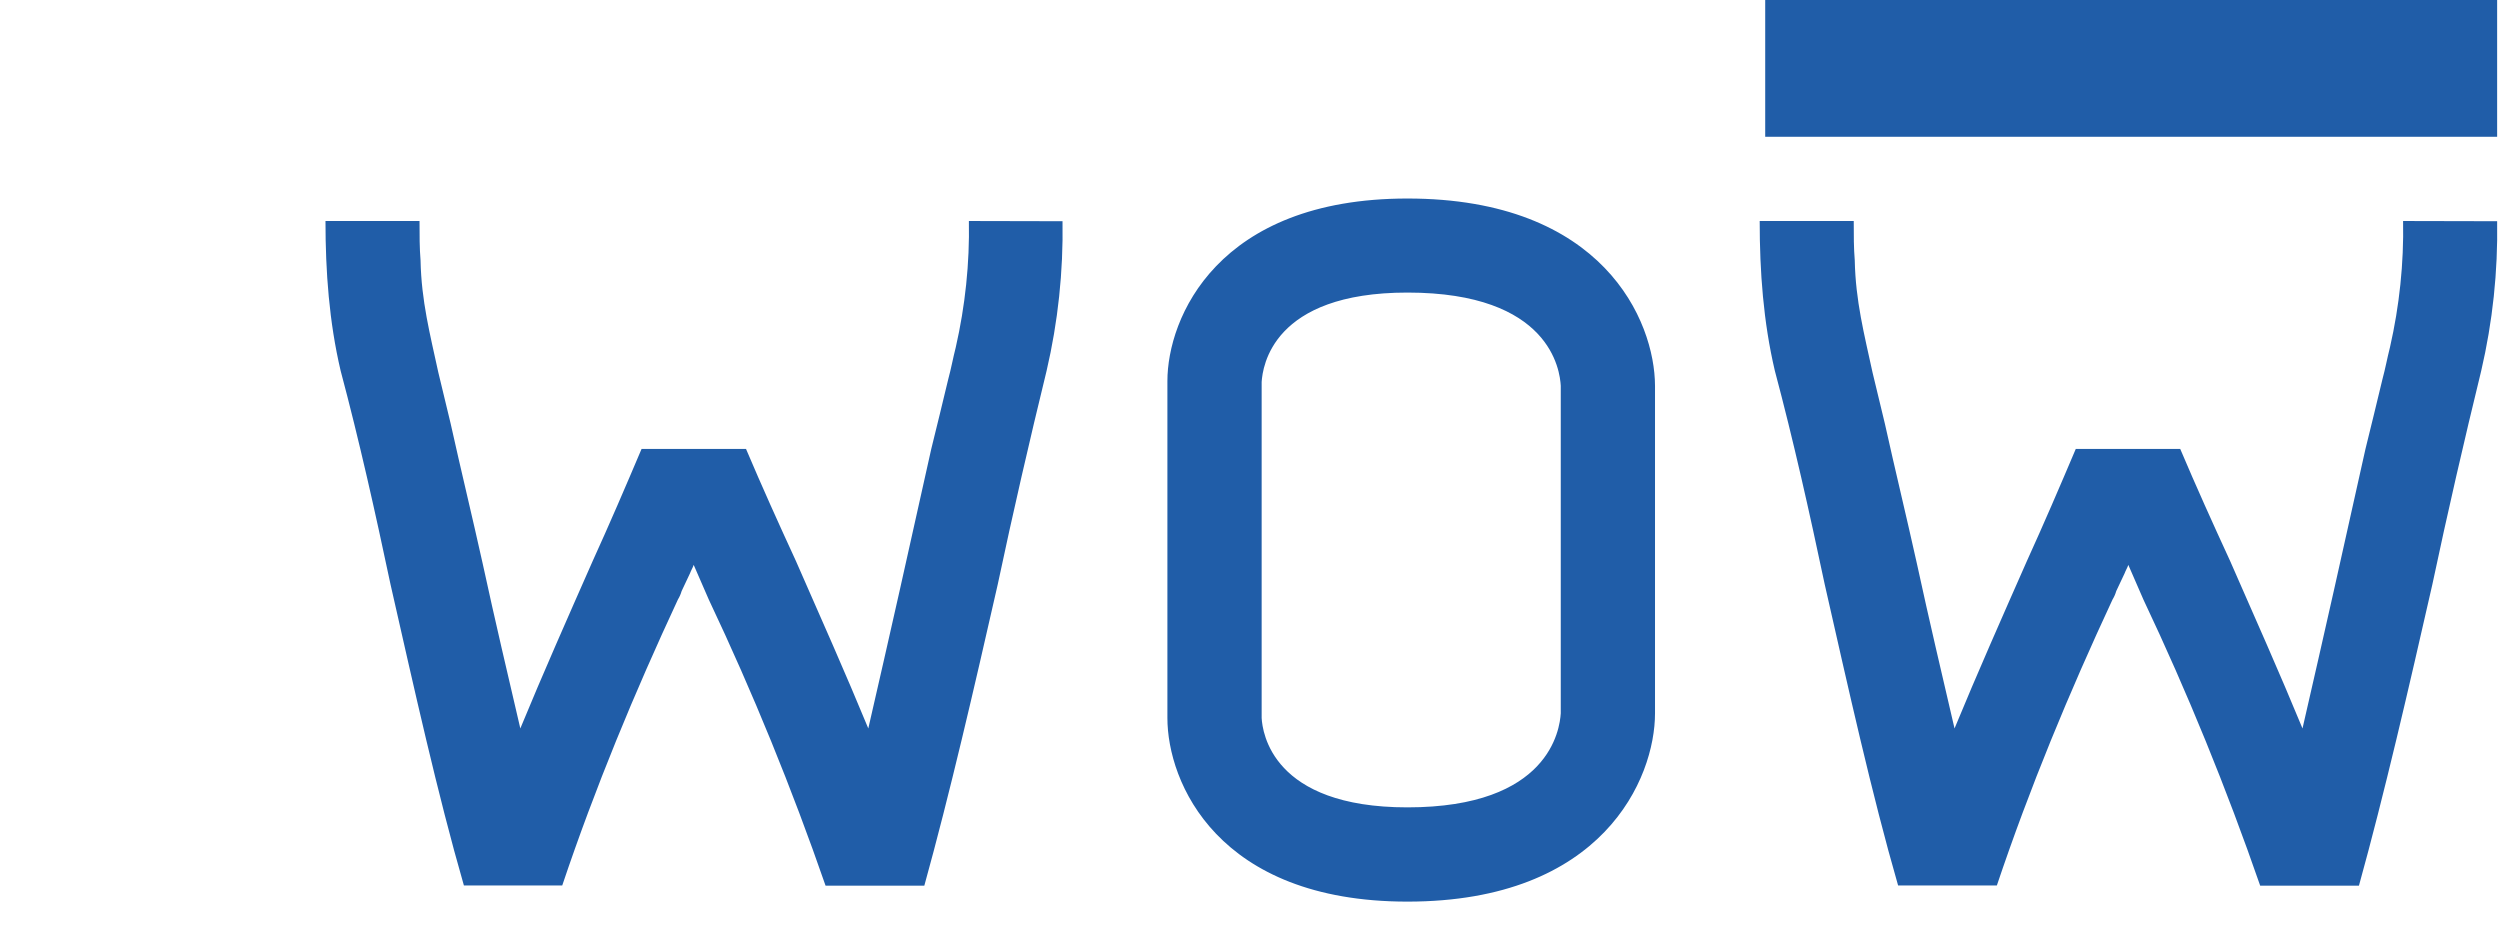 <?xml version="1.0" encoding="UTF-8"?>
<svg xmlns="http://www.w3.org/2000/svg" xmlns:xlink="http://www.w3.org/1999/xlink" version="1.1" id="Gruppe_106" x="0px" y="0px" viewBox="0 0 1222.8 459.8" style="enable-background:new 0 0 1222.8 459.8;" xml:space="preserve">
<style type="text/css">
	.st0{fill:#205DA8;}
</style>
<path class="st0" d="M1221.4,0h-358v66.9h358V0z"></path>
<path id="Pfad_110" class="st0" d="M473.9,108.1c0.4,20.7-1.8,41.5-6.4,61.7c-1.4,5.5-2.3,10.6-3.7,15.7c-2.8,11.5-5.5,23-8.3,34.1  c-10.1,45.6-20.3,91.1-30.8,136.7c-11-26.7-23.5-54.8-35.4-81.9c-8.3-18-16.6-36.4-24.4-54.8h-51.1c-7.8,18.4-15.7,36.8-23.9,54.8  c-12,27.2-24.4,55.2-35.4,81.9c-6-25.8-12.4-52.9-18.4-80.6c-5.1-23-10.6-45.6-15.7-68.6l-6-24.9c-4.1-18.9-8.3-35-8.7-54.8  c-0.5-6-0.5-12.4-0.5-19.3h-46c0,24.9,1.8,49.3,7.4,73.2c9.2,34.5,17,69.5,24.4,104.5c11.5,50.6,23,102.6,35.9,147.3H275  c16.1-47.9,35.4-94.4,56.6-139.9c0.8-1.3,1.4-2.7,1.8-4.1l4.1-8.7c0.5-1.4,1.4-2.8,1.8-4.1l7.4,17c21.6,45.6,40.6,92.3,57.1,139.9  h48.3c12.4-44.7,24.4-96.7,35.9-147.3c7.4-35,15.7-70.9,23.9-104.5c5.6-24,8.2-48.6,7.8-73.2L473.9,108.1z M688.4,97.1  c-93,0-117.4,58.5-117.4,89.3v164.8c0,31.3,24.4,89.8,117.4,89.8c95.7,0,121.1-60.3,121.1-92.1V188.7  C809.4,156.9,784.1,97.1,688.4,97.1L688.4,97.1z M763.4,348.9c-0.5,7.8-5.5,46-75,46c-66.3,0-70.9-36.8-71.3-43.7V186.8  c0.5-7.4,5.1-43.7,71.3-43.7c70,0,74.6,38.2,75,45.6V348.9z M1175.4,108.1c0.4,20.7-1.8,41.5-6.4,61.7c-1.4,5.5-2.3,10.6-3.7,15.7  c-2.8,11.5-5.5,23-8.3,34.1c-10.1,45.6-20.3,91.1-30.8,136.7c-11-26.7-23.5-54.8-35.4-81.9c-8.3-18-16.6-36.4-24.4-54.8h-51.1  c-7.8,18.4-15.7,36.8-23.9,54.8c-12,27.2-24.4,55.2-35.4,81.9c-6-25.8-12.4-52.9-18.4-80.6c-5.1-23-10.6-45.6-15.7-68.6l-6-24.9  c-4.1-18.9-8.3-35-8.7-54.8c-0.5-6-0.5-12.4-0.5-19.3h-46c0,24.9,1.8,49.3,7.4,73.2c9.2,34.5,17,69.5,24.4,104.5  c11.5,50.6,23,102.6,35.9,147.3h48.3c16.1-47.9,35.4-94.4,56.6-139.9c0.8-1.3,1.4-2.7,1.8-4.1l4.1-8.7c0.5-1.4,1.4-2.8,1.8-4.1  l7.4,17c21.6,45.6,40.6,92.3,57.1,139.9h48.3c12.4-44.7,24.4-96.7,35.9-147.3c7.4-35,15.7-70.9,23.9-104.5c5.6-24,8.2-48.6,7.8-73.2  L1175.4,108.1z"></path>
</svg>
